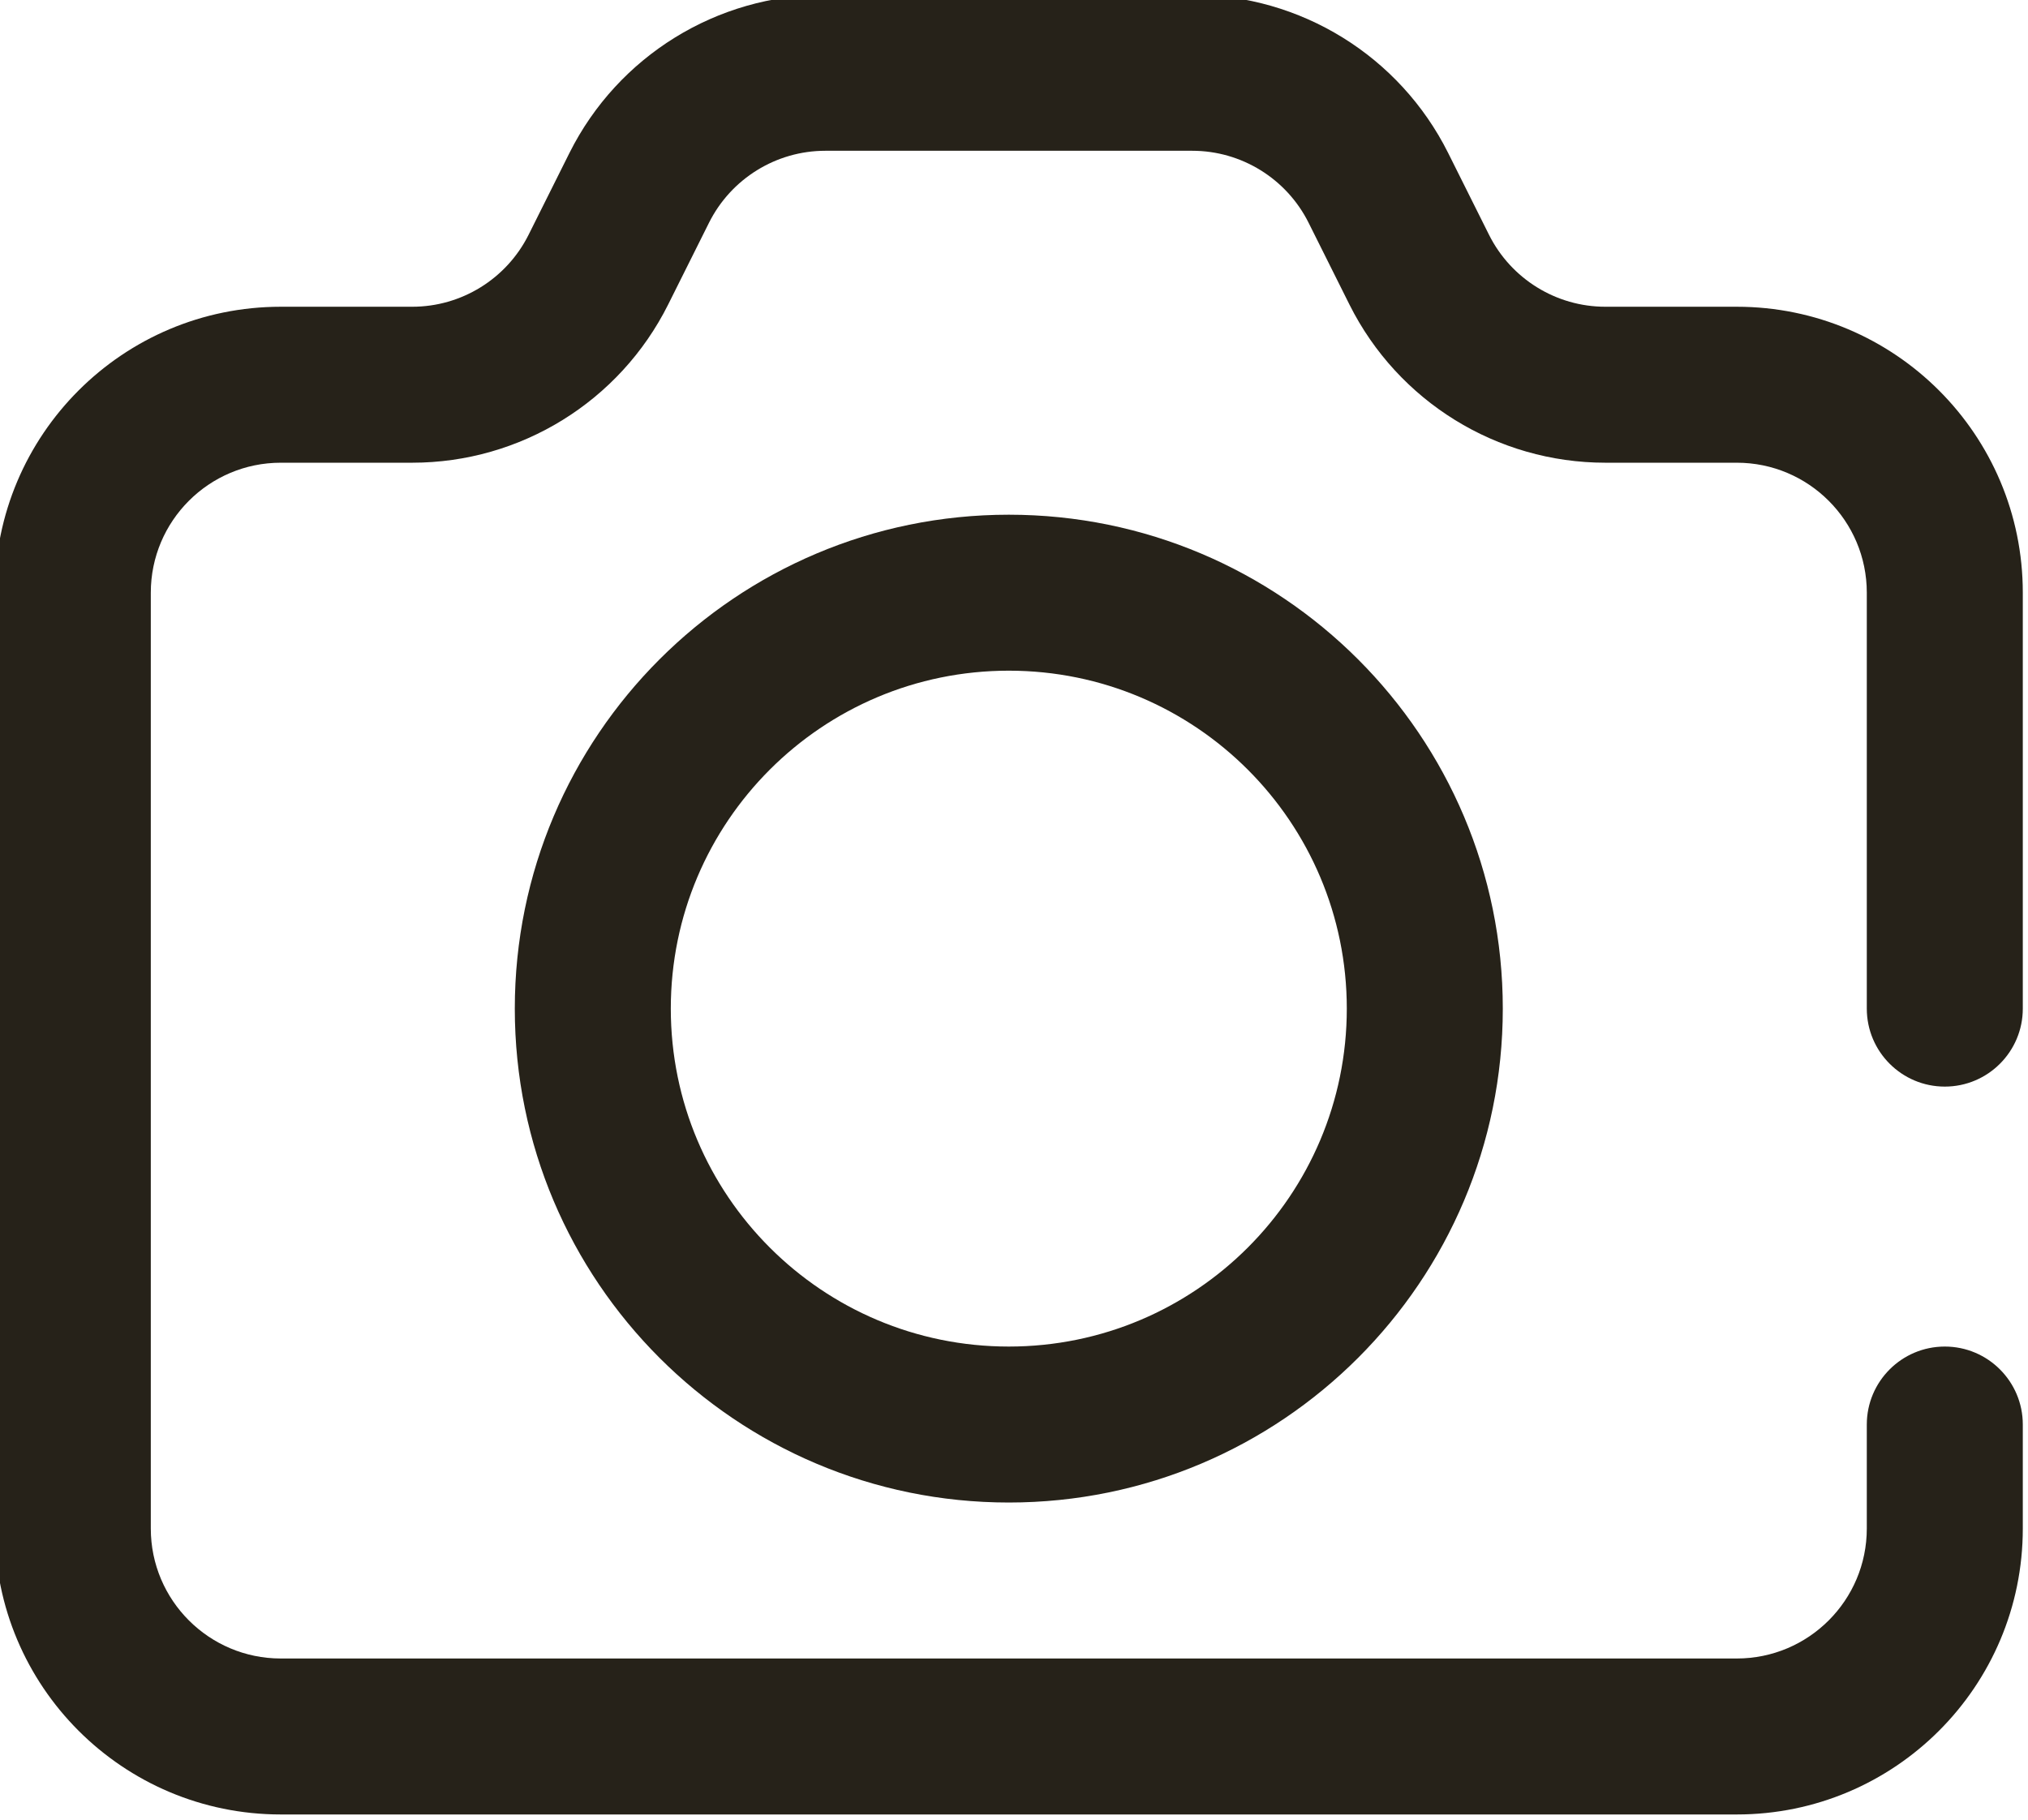 <?xml version="1.0" encoding="UTF-8" standalone="no"?><svg xmlns="http://www.w3.org/2000/svg" xmlns:xlink="http://www.w3.org/1999/xlink" fill="none" height="17.5" preserveAspectRatio="xMidYMid meet" style="fill: none" version="1" viewBox="2.3 3.3 19.5 17.5" width="19.5" zoomAndPan="magnify"><g id="change1_1"><path clip-rule="evenodd" d="M10.236 4.75C9.763 4.75 9.33 5.018 9.118 5.441L8.724 6.23C8.258 7.161 7.306 7.75 6.264 7.75H5C4.31 7.75 3.75 8.31 3.75 9V18C3.75 18.69 4.31 19.25 5 19.25H19C19.69 19.25 20.25 18.69 20.25 18V17C20.25 16.586 20.586 16.25 21 16.25C21.414 16.25 21.75 16.586 21.75 17V18C21.75 19.519 20.519 20.75 19 20.75H5C3.481 20.75 2.25 19.519 2.25 18V9C2.25 7.481 3.481 6.25 5 6.25H6.264C6.737 6.25 7.17 5.982 7.382 5.559L7.776 4.77C8.242 3.839 9.194 3.25 10.236 3.25H13.764C14.806 3.25 15.758 3.839 16.224 4.77L16.618 5.559C16.83 5.982 17.263 6.25 17.736 6.25H19C20.519 6.25 21.75 7.481 21.75 9V13C21.75 13.414 21.414 13.75 21 13.75C20.586 13.75 20.25 13.414 20.25 13V9C20.25 8.31 19.69 7.75 19 7.75H17.736C16.694 7.75 15.742 7.161 15.276 6.23L14.882 5.441C14.67 5.018 14.237 4.75 13.764 4.75H10.236Z" fill="#262219" fill-rule="evenodd"/></g><g id="change1_2"><path clip-rule="evenodd" d="M12 9.75C10.205 9.75 8.75 11.205 8.75 13C8.75 14.795 10.205 16.25 12 16.25C13.795 16.25 15.25 14.795 15.25 13C15.25 11.205 13.795 9.75 12 9.75ZM7.25 13C7.25 10.377 9.377 8.25 12 8.25C14.623 8.25 16.75 10.377 16.75 13C16.75 15.623 14.623 17.75 12 17.75C9.377 17.75 7.25 15.623 7.25 13Z" fill="#262219" fill-rule="evenodd"/></g></svg>